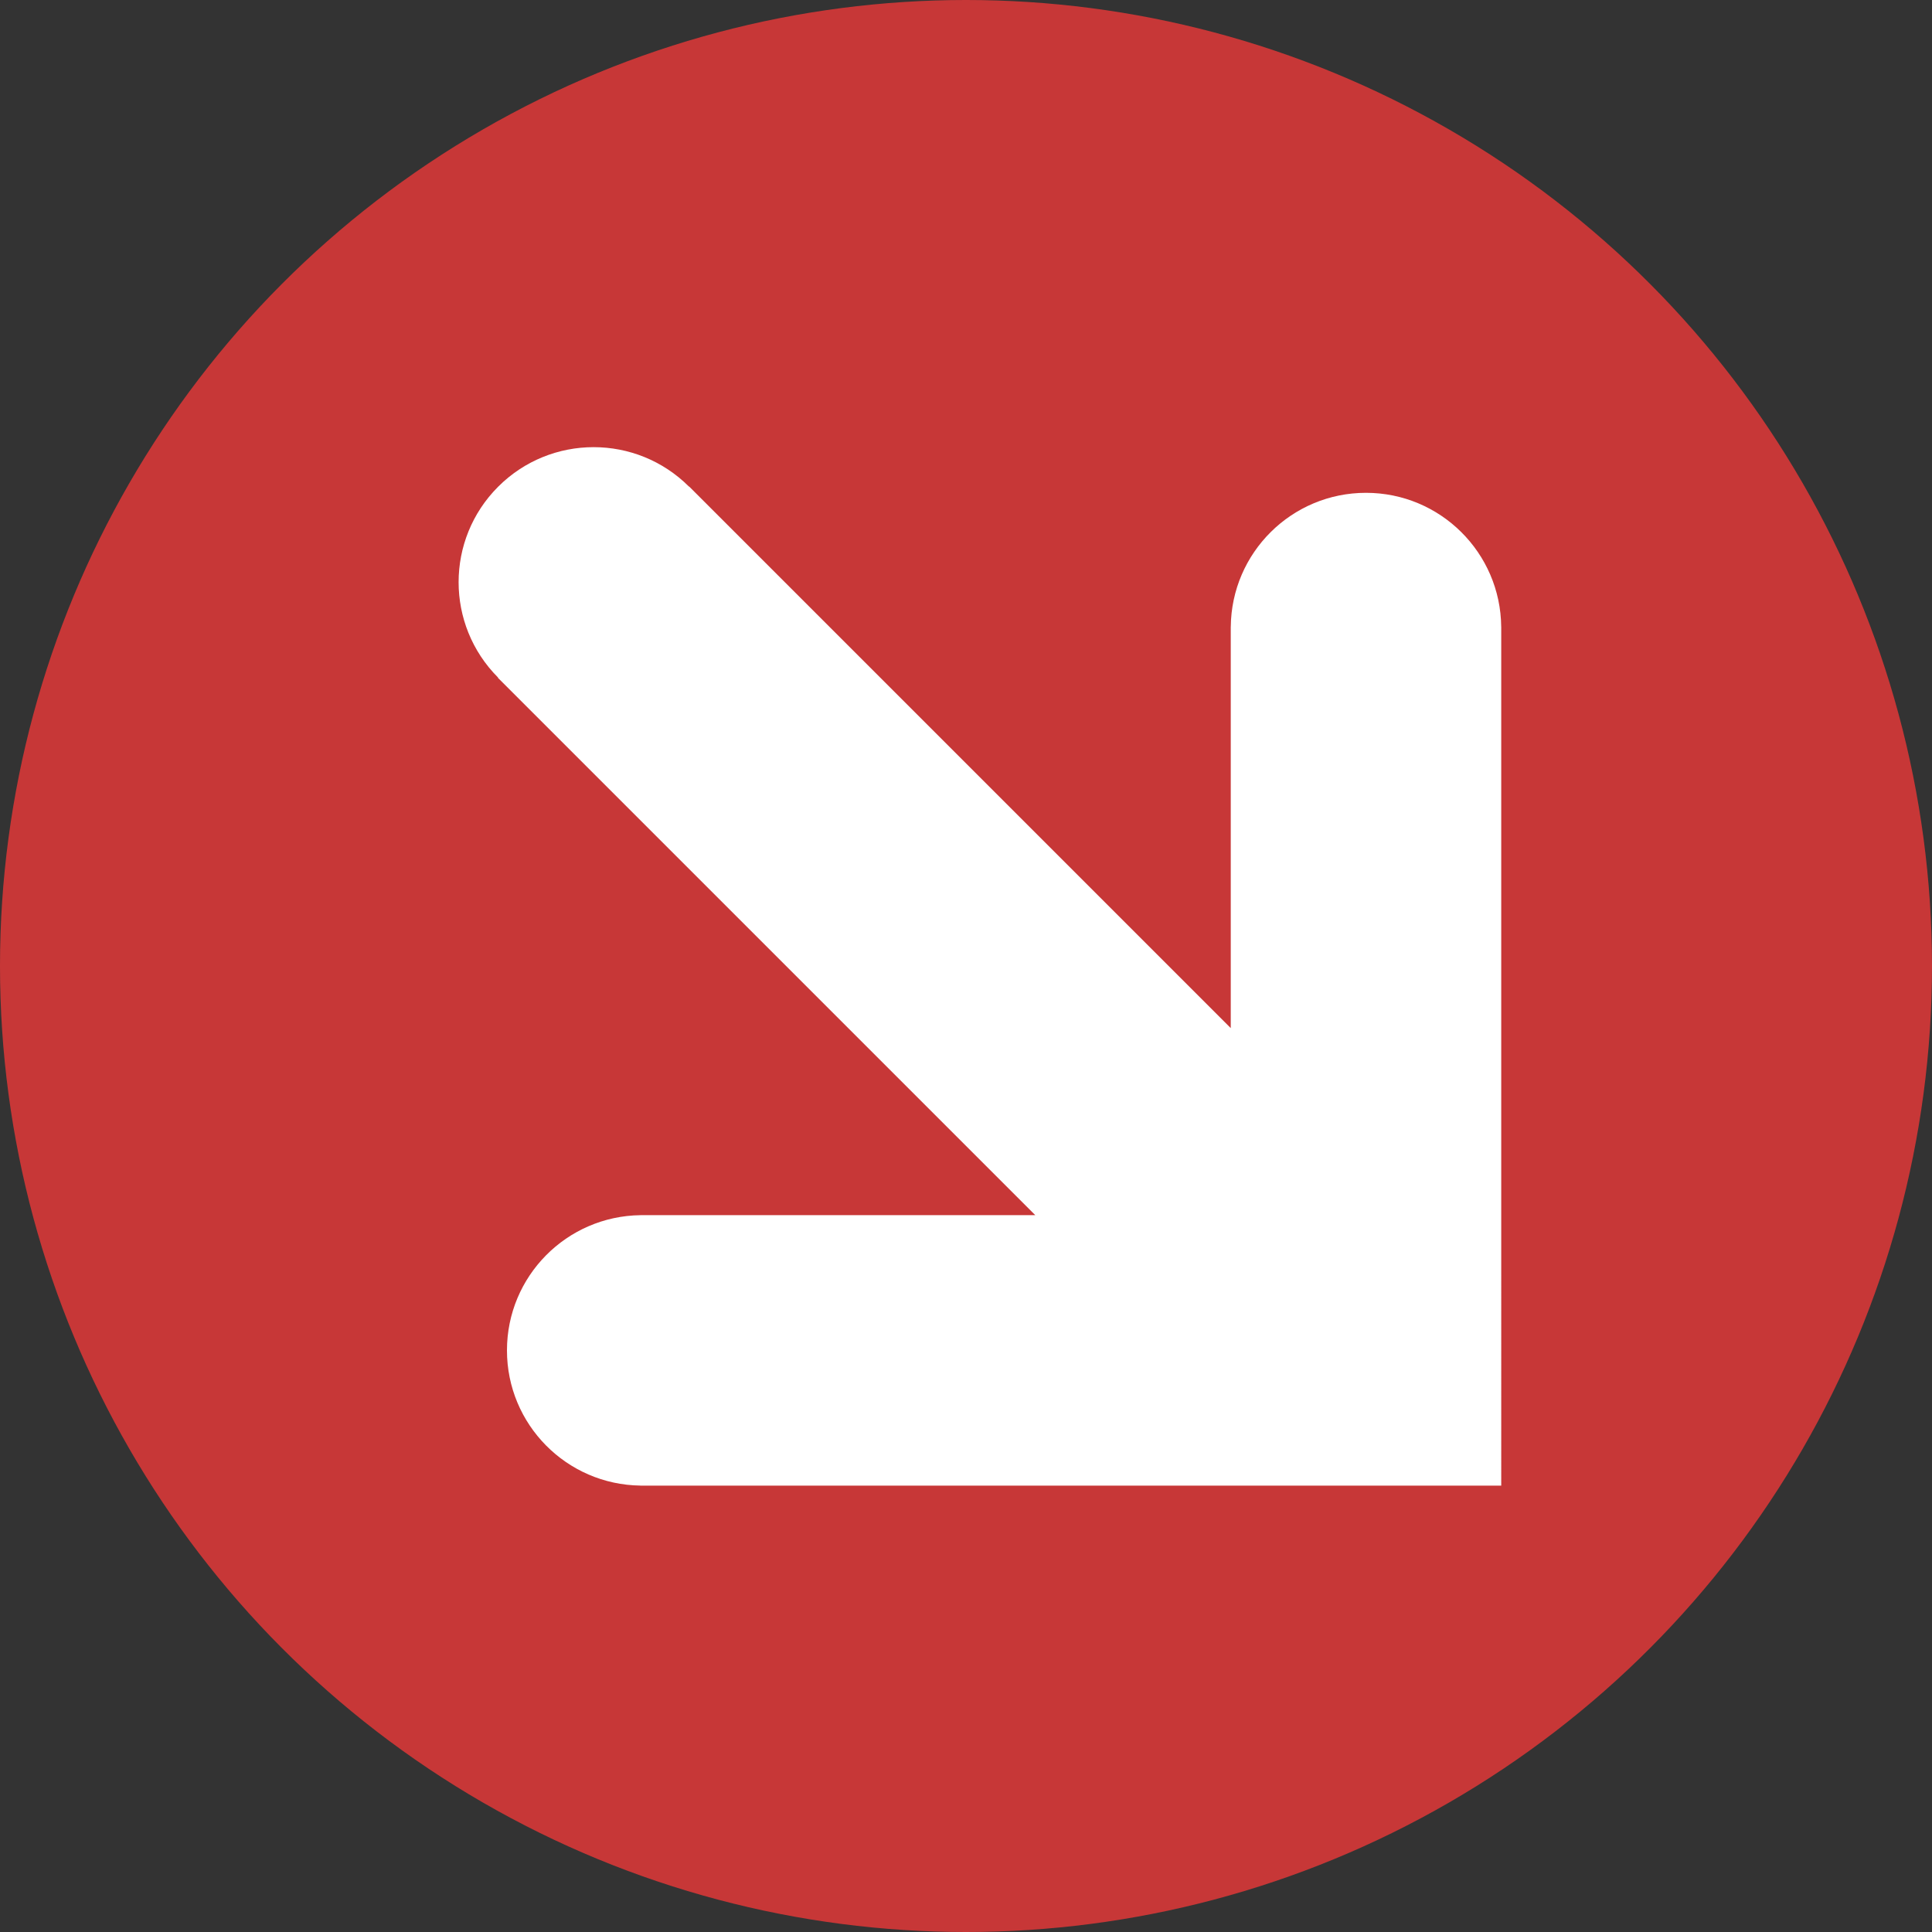 <?xml version="1.0" encoding="UTF-8" standalone="no"?><!-- Generator: Gravit.io --><svg xmlns="http://www.w3.org/2000/svg" xmlns:xlink="http://www.w3.org/1999/xlink" style="isolation:isolate" viewBox="0 0 700 700" width="700pt" height="700pt"><rect x="0" y="0" width="700" height="700" fill="#333333" stroke="none"/><defs><clipPath id="_clipPath_N57gegv1QmyYN8QebMLcbzjaSjikMXCq"><rect width="700" height="700"/></clipPath></defs><g clip-path="url(#_clipPath_N57gegv1QmyYN8QebMLcbzjaSjikMXCq)"><circle vector-effect="non-scaling-stroke" cx="349.998" cy="350" r="350" fill="rgb(199,55,55)"/><path d=" M 232.061 538.255 L 232.059 538.27 L 232.643 538.27 C 232.657 538.27 232.67 538.271 232.682 538.271 L 232.683 538.269 L 543.927 538.271 L 543.925 227.56 C 543.926 227.56 543.926 227.56 543.927 227.56 C 543.927 227.535 543.925 227.51 543.925 227.483 L 543.925 227.114 L 543.915 227.114 C 543.675 200.258 521.839 178.558 494.926 178.558 C 468.012 178.558 446.175 200.257 445.935 227.114 L 445.923 227.114 L 445.924 227.56 L 445.925 372.506 L 249.691 176.272 L 249.645 176.318 C 230.54 157.24 199.586 157.247 180.492 176.342 C 161.395 195.438 161.388 226.391 180.466 245.497 L 180.396 245.568 L 375.098 440.272 L 232.684 440.27 C 232.683 440.269 232.683 440.269 232.684 440.268 C 232.658 440.267 232.631 440.269 232.607 440.269 L 232.061 440.269 L 232.061 440.283 C 205.287 440.619 183.682 462.416 183.682 489.269 C 183.681 516.123 205.285 537.92 232.061 538.255 Z " fill="rgb(255,255,255)"/></g></svg>